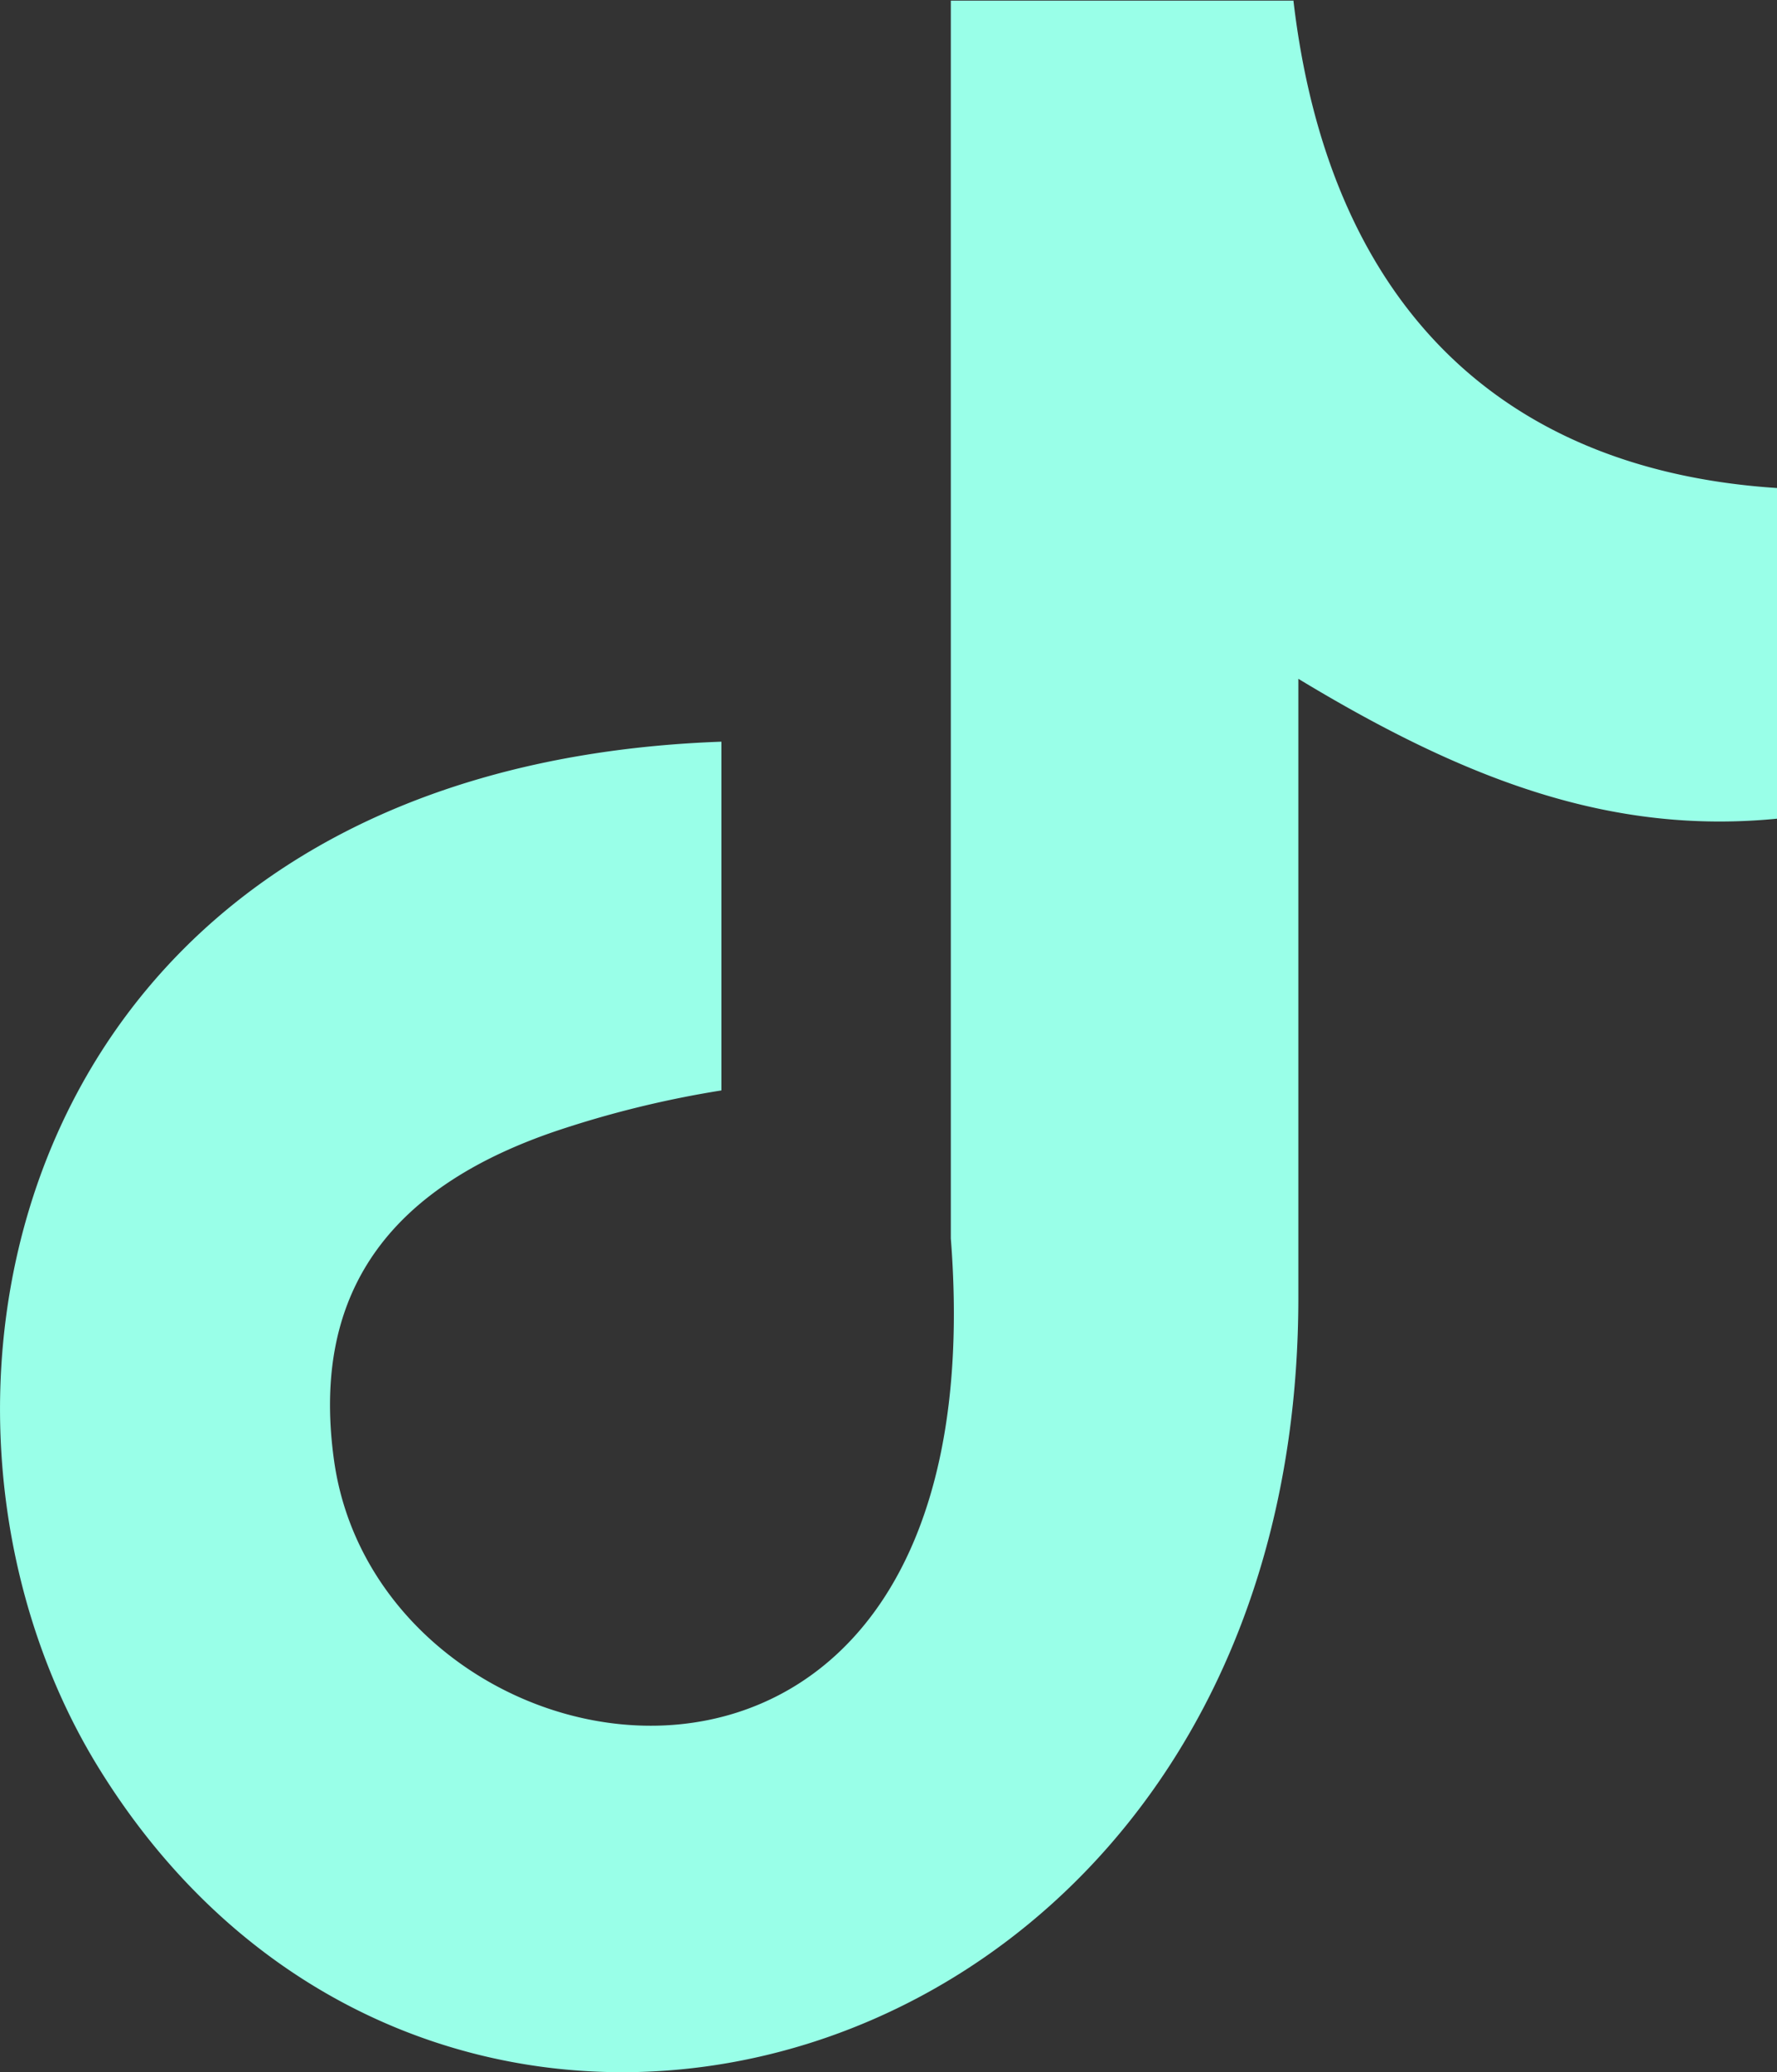 <?xml version="1.0" encoding="UTF-8"?>
<svg xmlns="http://www.w3.org/2000/svg" width="54.047" height="63.025" viewBox="0 0 54.047 63.025">
  <rect x="0" y="0" width="54.047" height="63.025" fill="#333333" stroke="none"/>
  <path id="tiktok-icon" d="M39.928,0c1.04,8.944,6.032,14.276,14.711,14.843V24.9c-5.03.492-9.435-1.153-14.559-4.254V39.461c0,23.9-26.056,31.369-36.531,14.238C-3.182,42.676.94,23.333,22.533,22.558V33.165a31.242,31.242,0,0,0-5.011,1.229c-4.8,1.626-7.525,4.67-6.769,10.04,1.456,10.286,20.326,13.33,18.757-6.769V.019H39.928Z" transform="translate(-0.591)" fill="#99ffe8" fill-rule="evenodd"></path>
</svg>
